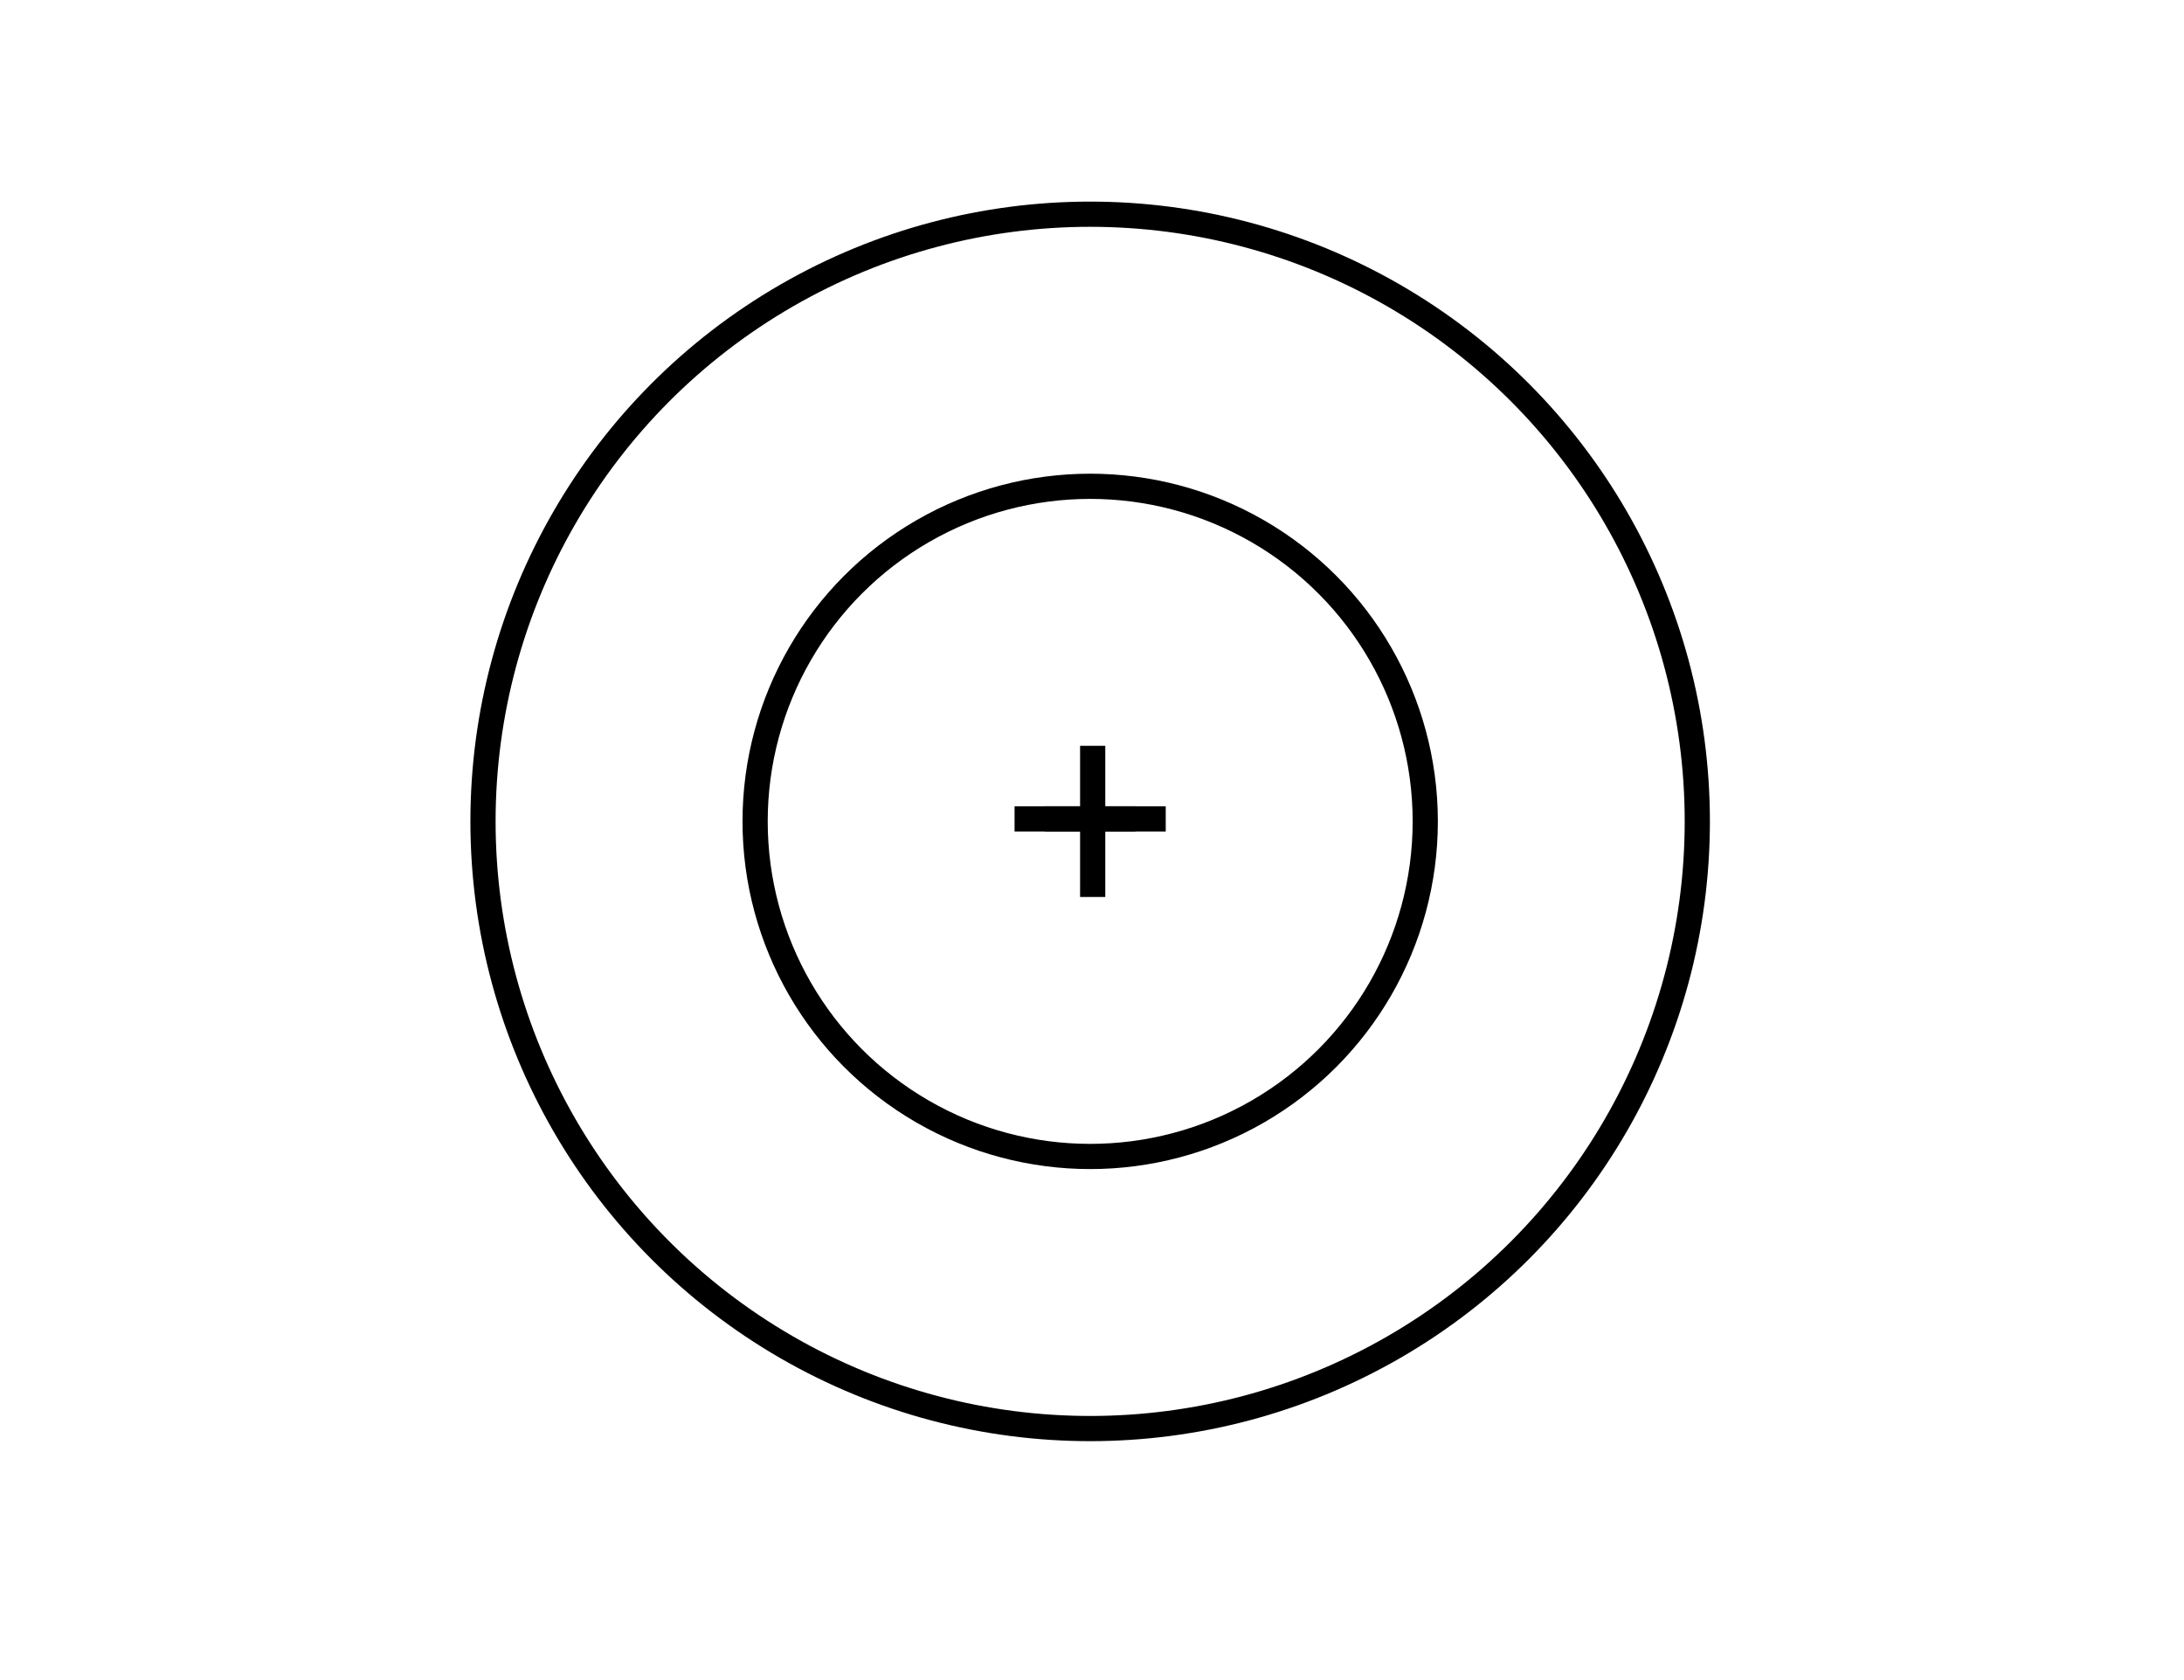 <svg width="130" height="100" viewBox="0 0 130 100" fill="none" xmlns="http://www.w3.org/2000/svg">
<circle cx="64.89" cy="48.89" r="36.14" stroke="black" stroke-width="1.5"/>
<circle cx="64.892" cy="48.89" r="19.945" stroke="black" stroke-width="1.5"/>
<line x1="67.588" y1="48.741" x2="62.189" y2="48.741" stroke="black" stroke-width="1.5"/>
<line x1="69.389" y1="48.741" x2="60.391" y2="48.741" stroke="black" stroke-width="1.5"/>
<line x1="65.041" y1="53.389" x2="65.041" y2="44.392" stroke="black" stroke-width="1.5"/>
</svg>
